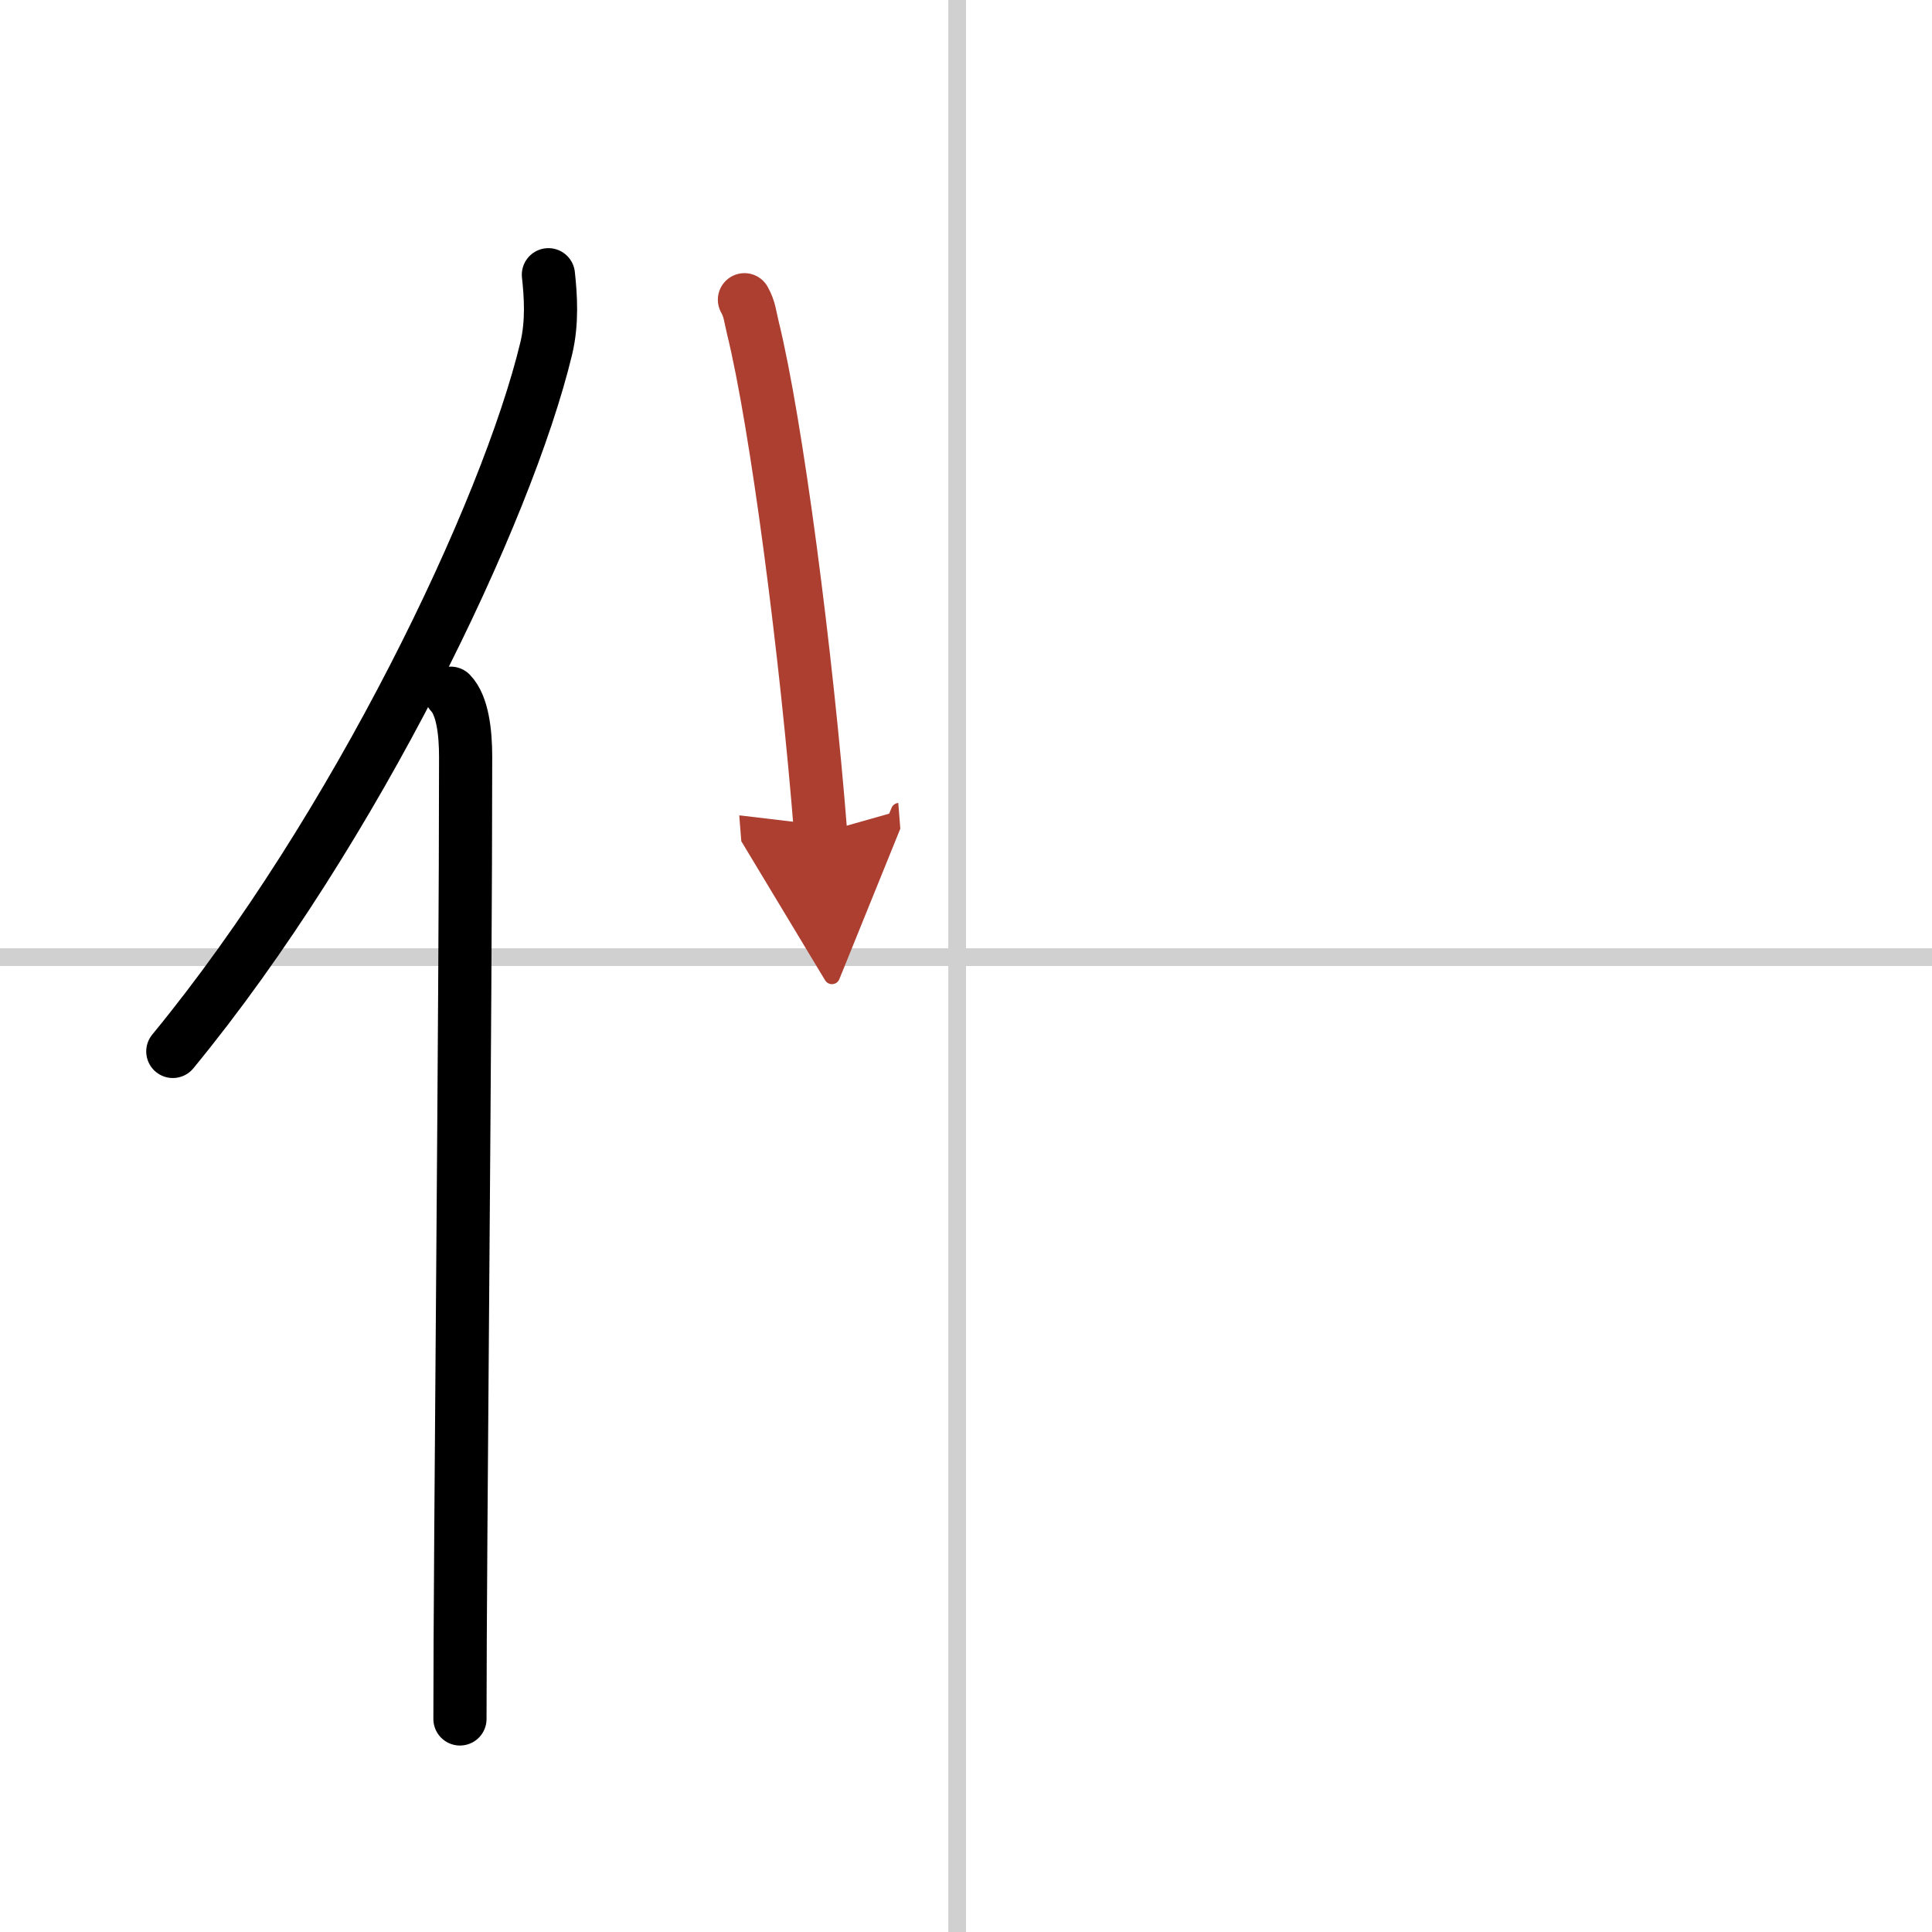 <svg width="400" height="400" viewBox="0 0 109 109" xmlns="http://www.w3.org/2000/svg"><defs><marker id="a" markerWidth="4" orient="auto" refX="1" refY="5" viewBox="0 0 10 10"><polyline points="0 0 10 5 0 10 1 5" fill="#ad3f31" stroke="#ad3f31"/></marker></defs><g fill="none" stroke="#000" stroke-linecap="round" stroke-linejoin="round" stroke-width="3"><rect width="100%" height="100%" fill="#fff" stroke="#fff"/><line x1="54" x2="54" y2="109" stroke="#d0d0d0" stroke-width="1"/><line x2="109" y1="54" y2="54" stroke="#d0d0d0" stroke-width="1"/><path d="M30.94,15.5c0.13,1.19,0.23,2.68-0.12,4.15C28.6,28.9,20.05,46.79,9.75,59.32"/><path d="m25.43 39.11c0.66 0.68 0.84 2.19 0.84 3.58 0 14.46-0.32 44.58-0.32 54.29"/><path d="M42,16.91c0.3,0.54,0.31,0.9,0.47,1.56C43.81,23.9,45.51,36.98,46.3,47" marker-end="url(#a)" stroke="#ad3f31"/></g></svg>
